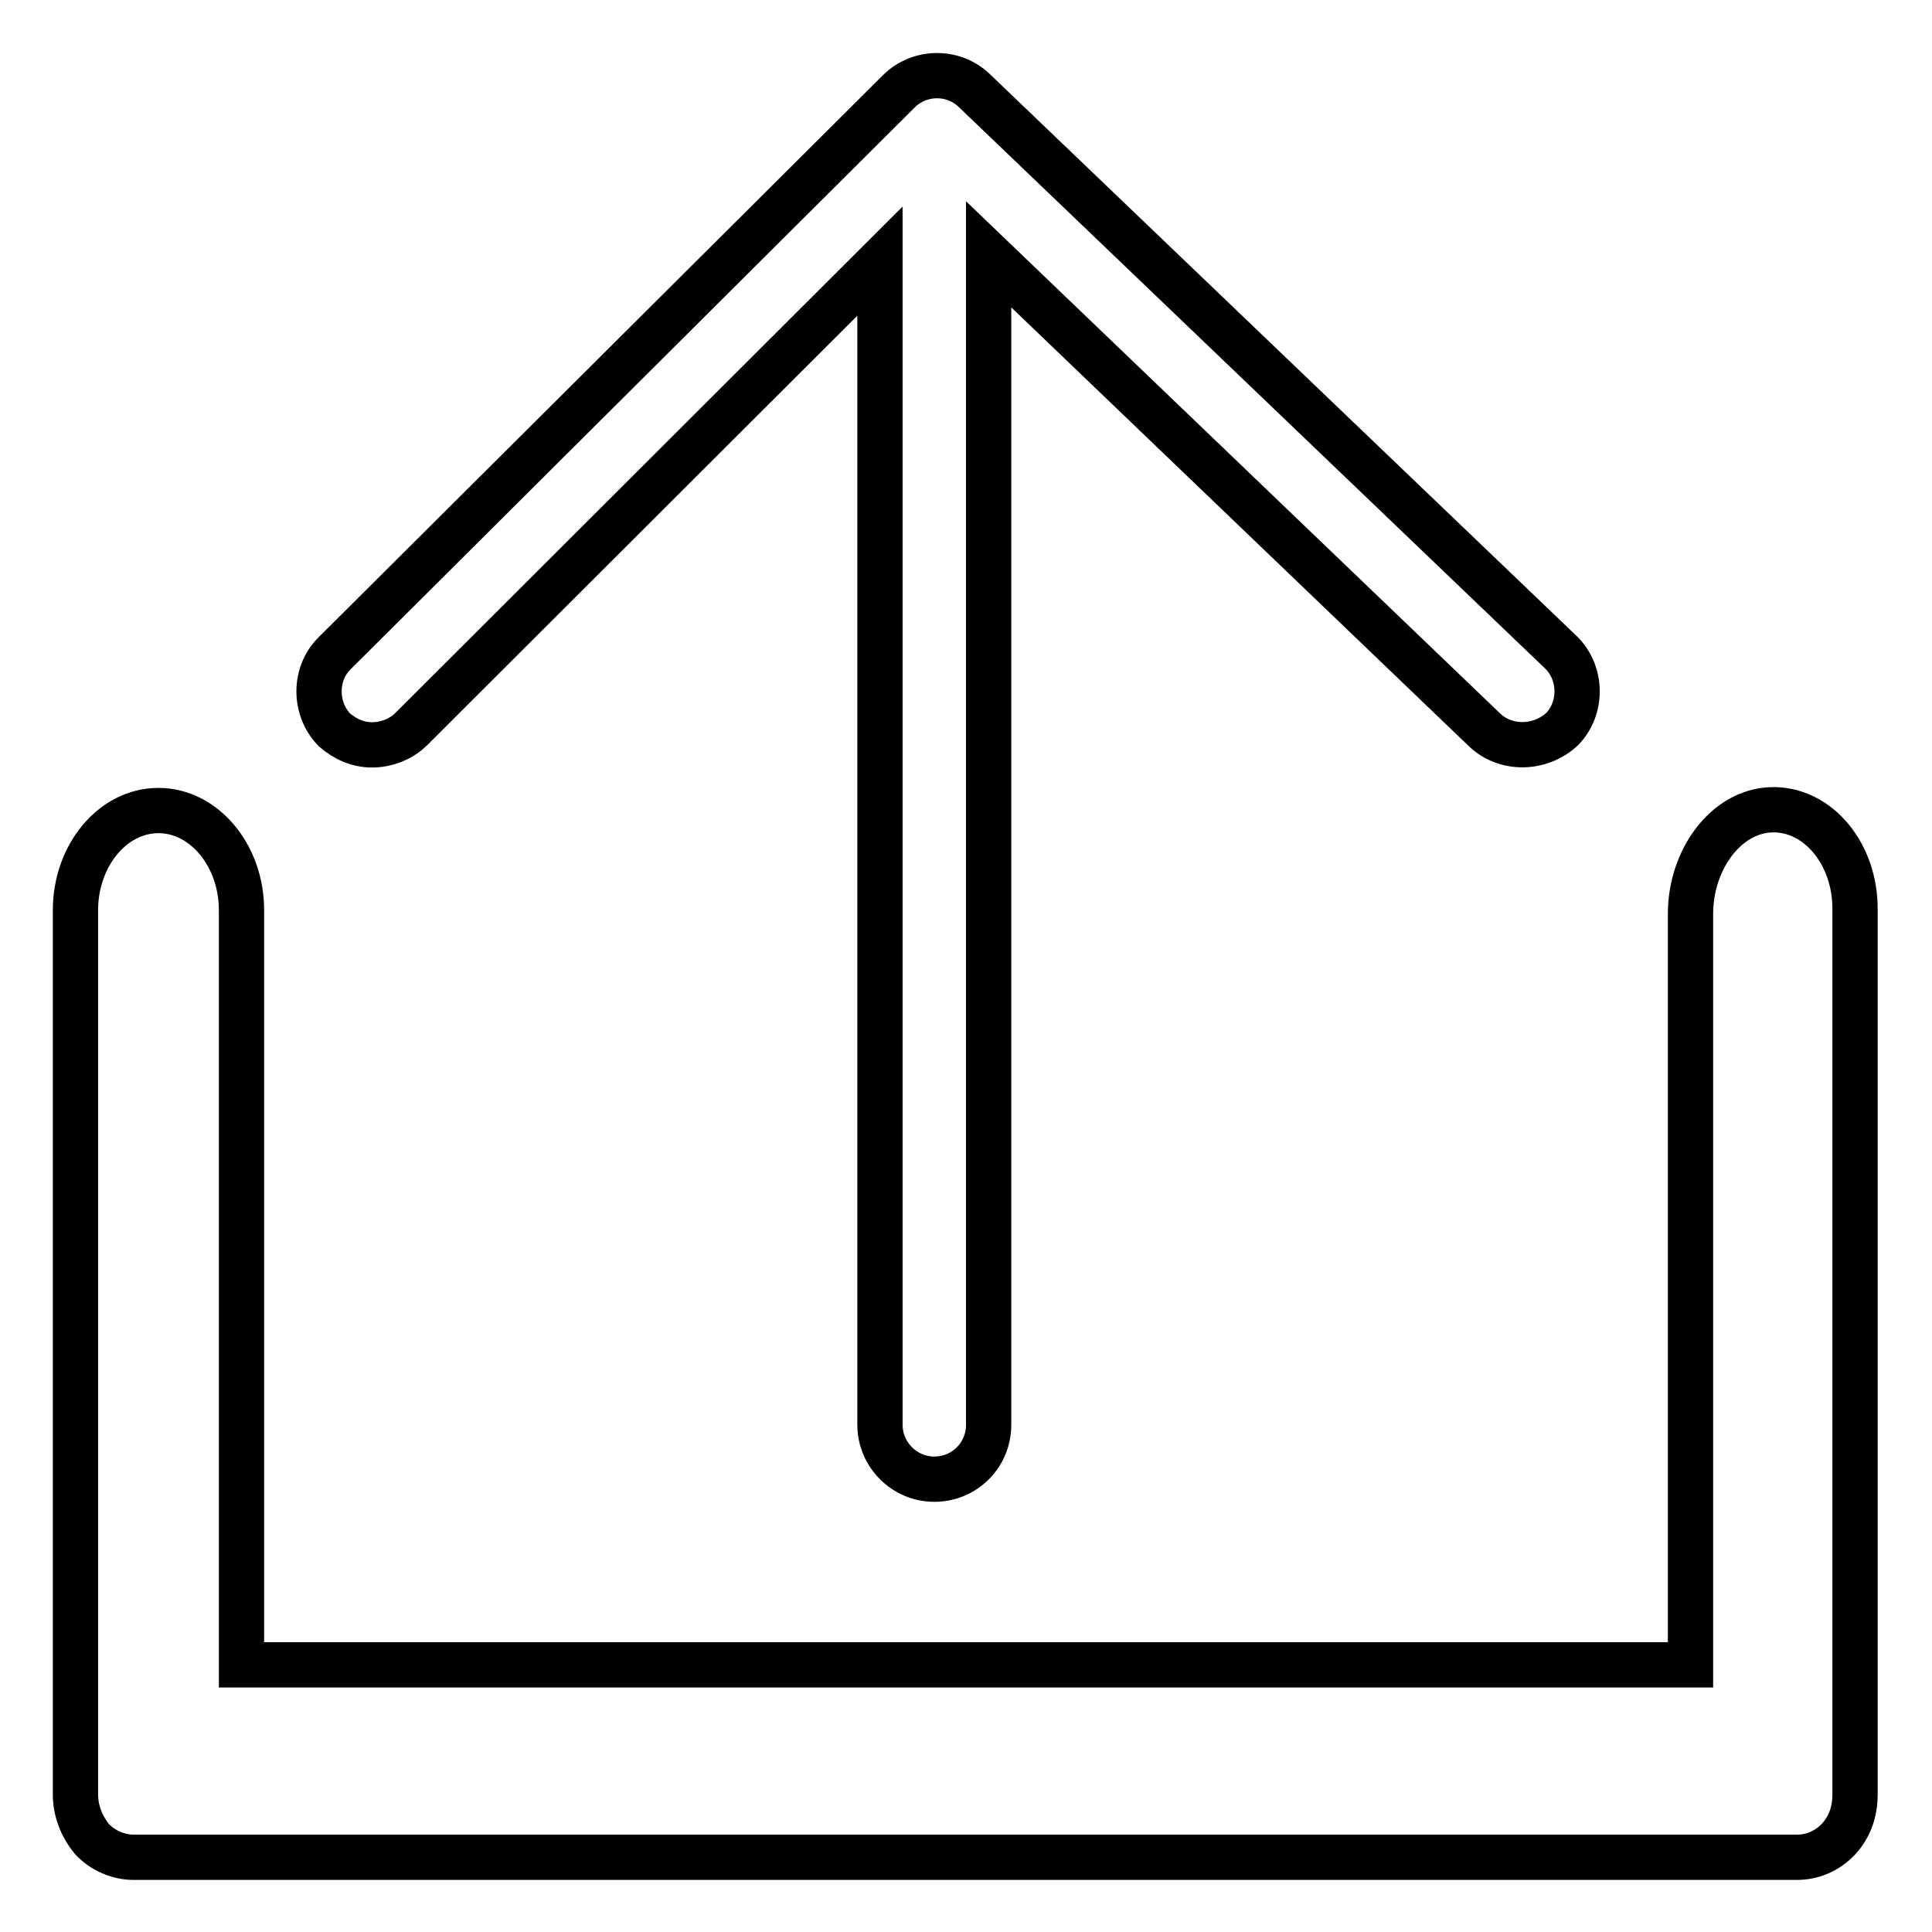 <?xml version="1.0" encoding="utf-8"?>
<!-- Svg Vector Icons : http://www.onlinewebfonts.com/icon -->
<!DOCTYPE svg PUBLIC "-//W3C//DTD SVG 1.1//EN" "http://www.w3.org/Graphics/SVG/1.1/DTD/svg11.dtd">
<svg version="1.1" xmlns="http://www.w3.org/2000/svg" xmlns:xlink="http://www.w3.org/1999/xlink" x="0px" y="0px" viewBox="0 0 256 256" enable-background="new 0 0 256 256" xml:space="preserve">
<g> <path stroke-width="6" fill-opacity="0" stroke="#000000"  d="M234.7,107.3c-6,0.2-10.7,6.6-10.7,13.8v99.5h-192V120.6c0-7.3-5-13.2-11-13.2c-6.1,0-11,6-11,13.2v117.2 c0,2.1,0.8,4.2,2.2,5.9c1.4,1.5,3.5,2.4,5.5,2.4h220.4c2,0,4-0.8,5.5-2.4c1.4-1.5,2.2-3.5,2.2-5.9V120.6 C245.9,113.2,240.9,107.1,234.7,107.3L234.7,107.3z M49.3,98.7c1.8,0,3.8-0.7,5.2-2.1l62.1-62v154.2c0,3.9,3.2,7.2,7.2,7.2 c4,0,7.2-3.2,7.2-7.2V33.7l65.7,63c2.8,2.7,7.4,2.6,10.3-0.1c2.7-2.8,2.6-7.4-0.1-10.1L129.1,12c-2.8-2.7-7.3-2.6-10,0.1L44.3,86.6 c-2.7,2.7-2.7,7.3,0,10.1C45.8,98,47.5,98.7,49.3,98.7z"/></g>
</svg>